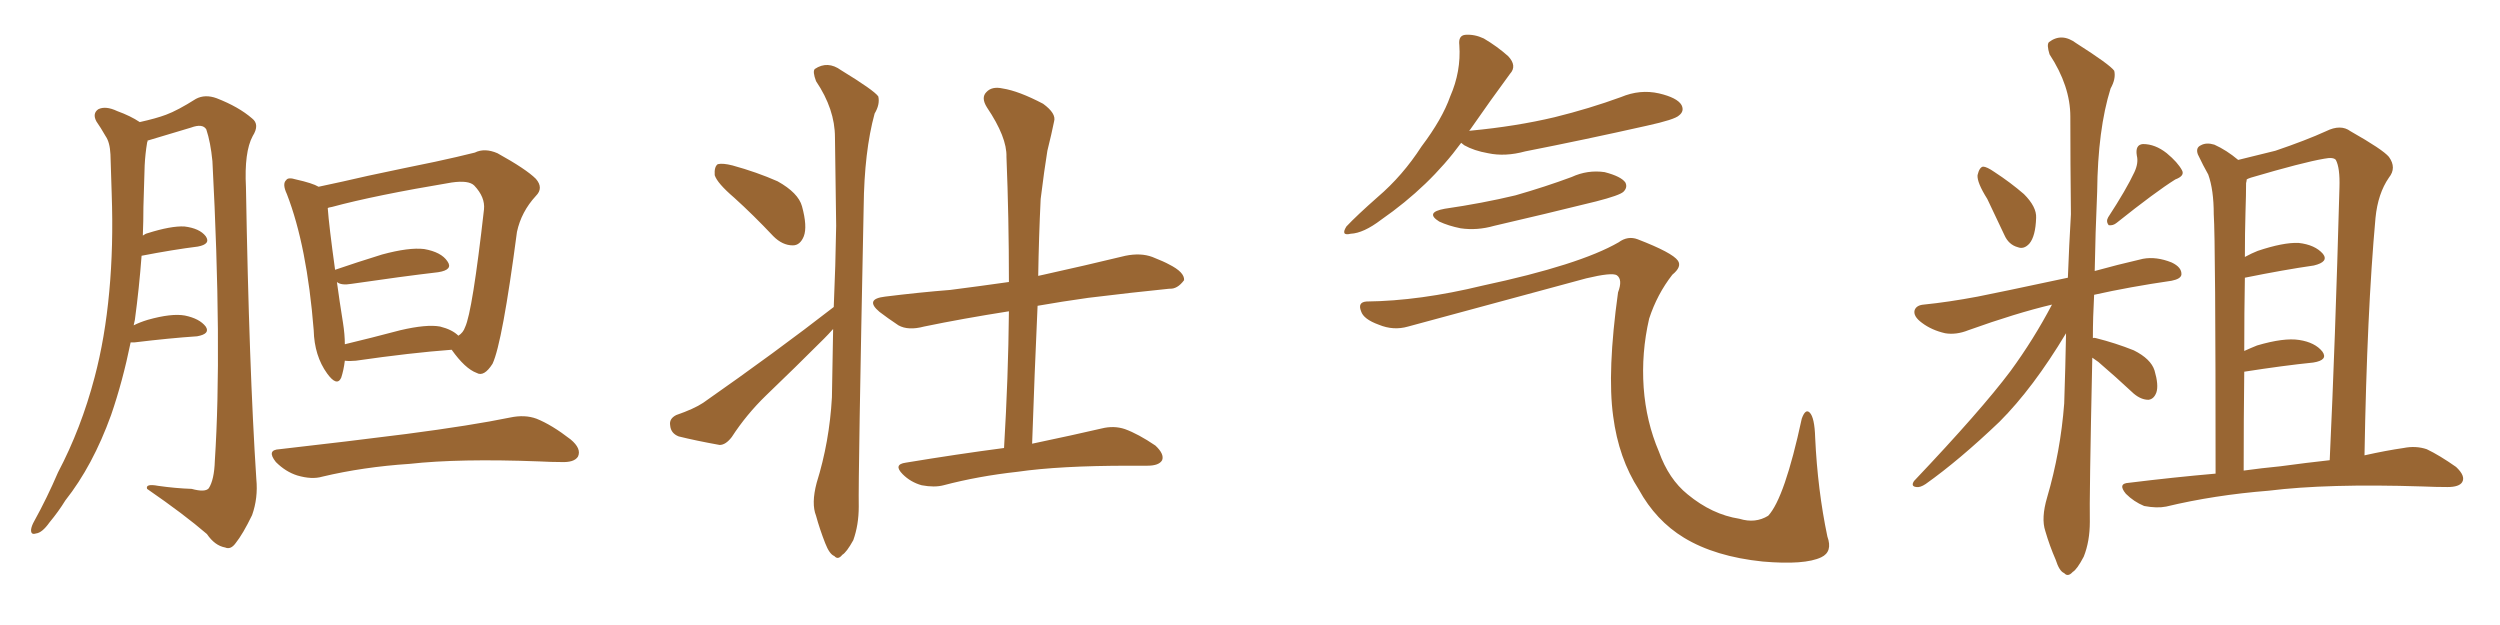 <svg xmlns="http://www.w3.org/2000/svg" xmlns:xlink="http://www.w3.org/1999/xlink" width="600" height="150"><path fill="#996633" padding="10" d="M31.35 82.18L31.35 82.18Q29.44 91.55 26.66 99.61L26.66 99.61Q22.27 111.77 15.67 120.12L15.67 120.12Q14.06 122.75 11.87 125.39L11.87 125.39Q10.11 127.88 8.64 128.03L8.64 128.03Q7.32 128.47 7.47 127.00L7.47 127.00Q7.62 126.12 8.20 125.10L8.20 125.10Q11.28 119.53 13.92 113.38L13.92 113.38Q19.48 102.83 22.71 90.53L22.71 90.53Q25.20 81.15 26.22 70.02L26.22 70.02Q27.25 59.03 26.81 46.58L26.81 46.58Q26.66 41.46 26.51 37.06L26.51 37.06Q26.37 34.13 25.34 32.67L25.34 32.67Q24.17 30.62 23.14 29.15L23.14 29.15Q22.12 27.25 23.58 26.22L23.58 26.22Q25.34 25.34 28.13 26.66L28.13 26.66Q31.35 27.83 33.54 29.30L33.54 29.30Q37.50 28.42 39.84 27.54L39.84 27.54Q42.63 26.51 47.02 23.73L47.02 23.73Q49.22 22.56 52.00 23.58L52.00 23.58Q57.28 25.63 60.50 28.42L60.50 28.42Q62.40 29.88 60.64 32.67L60.64 32.67Q58.59 36.47 59.03 44.97L59.03 44.97Q59.77 88.18 61.52 114.99L61.52 114.99Q61.96 119.53 60.50 123.63L60.50 123.63Q58.30 128.17 56.54 130.37L56.54 130.37Q55.37 131.98 54.05 131.40L54.05 131.40Q51.56 130.96 49.66 128.17L49.66 128.17Q44.24 123.49 35.30 117.33L35.30 117.33Q34.86 116.02 37.94 116.60L37.94 116.60Q42.04 117.19 46.00 117.33L46.00 117.33Q49.22 118.21 50.10 117.19L50.10 117.19Q51.42 115.14 51.56 110.60L51.56 110.60Q53.32 83.50 50.98 38.67L50.98 38.67Q50.54 34.13 49.51 31.05L49.51 31.05Q48.63 29.59 45.85 30.62L45.85 30.62Q40.58 32.23 35.60 33.69L35.60 33.69Q35.30 33.69 35.45 33.84L35.45 33.84Q35.30 34.13 35.30 34.28L35.30 34.28Q34.86 36.91 34.72 39.70L34.72 39.70Q34.57 44.38 34.42 49.66L34.42 49.66Q34.42 53.03 34.28 56.54L34.28 56.54Q34.86 56.10 35.45 55.96L35.45 55.96Q41.02 54.20 44.24 54.35L44.24 54.35Q47.90 54.79 49.37 56.69L49.37 56.69Q50.68 58.59 47.46 59.18L47.46 59.18Q41.60 59.91 33.98 61.38L33.98 61.38Q33.40 69.14 32.37 76.76L32.37 76.76Q32.23 77.49 32.08 78.08L32.08 78.08Q33.54 77.34 35.45 76.76L35.45 76.76Q41.16 75.15 44.38 75.73L44.38 75.73Q47.90 76.46 49.37 78.37L49.37 78.37Q50.54 80.13 47.31 80.71L47.31 80.71Q40.72 81.15 32.23 82.18L32.23 82.18Q31.49 82.18 31.35 82.18ZM82.76 86.57L82.76 86.57Q82.47 88.92 81.88 90.67L81.88 90.67Q80.86 92.87 78.52 89.65L78.52 89.65Q75.44 85.40 75.29 79.25L75.29 79.25Q73.68 59.03 68.85 46.58L68.85 46.58Q67.68 44.09 68.70 43.21L68.70 43.21Q69.14 42.48 71.04 43.07L71.04 43.07Q75 43.95 76.46 44.82L76.46 44.82Q82.03 43.65 88.33 42.19L88.33 42.19Q97.27 40.28 104.44 38.82L104.44 38.82Q109.86 37.65 113.96 36.62L113.96 36.62Q116.31 35.45 119.38 36.77L119.38 36.77Q126.27 40.58 128.61 42.92L128.61 42.92Q130.52 45.12 128.61 47.02L128.61 47.02Q125.10 50.83 124.07 55.66L124.07 55.66L124.07 55.66Q120.56 82.32 118.21 87.30L118.21 87.30Q116.16 90.53 114.40 89.50L114.40 89.50Q111.62 88.48 108.40 83.94L108.40 83.94Q98.58 84.67 85.40 86.57L85.40 86.57Q83.79 86.72 82.76 86.57ZM105.62 78.37L105.62 78.37Q108.54 79.10 110.01 80.57L110.01 80.57Q111.18 79.83 111.62 78.52L111.62 78.52Q113.38 74.85 116.16 50.24L116.16 50.24Q116.46 47.31 113.82 44.53L113.82 44.53Q112.50 43.21 108.40 43.80L108.40 43.80Q89.94 46.88 79.69 49.66L79.69 49.66Q78.81 49.80 78.66 49.95L78.66 49.95Q78.96 54.20 80.42 64.75L80.42 64.75Q85.55 62.99 91.70 61.08L91.70 61.08Q98.14 59.33 101.81 59.77L101.81 59.77Q105.91 60.50 107.37 62.70L107.37 62.70Q108.84 64.75 105.18 65.33L105.18 65.33Q96.39 66.36 84.38 68.12L84.38 68.12Q81.88 68.55 80.86 67.68L80.86 67.68Q81.45 72.07 82.32 77.49L82.32 77.49Q82.76 80.27 82.76 82.62L82.76 82.62Q88.92 81.15 96.09 79.25L96.09 79.25Q102.39 77.78 105.62 78.37ZM67.09 107.81L67.09 107.81L67.09 107.81Q83.79 105.91 97.56 104.15L97.56 104.15Q113.23 102.10 122.46 100.20L122.46 100.20Q125.98 99.46 128.76 100.49L128.76 100.49Q132.42 101.95 136.96 105.47L136.96 105.47Q139.60 107.67 138.72 109.57L138.72 109.57Q137.84 111.04 134.62 110.89L134.62 110.89Q132.28 110.89 129.49 110.74L129.49 110.74Q110.16 110.01 98.29 111.33L98.29 111.33Q87.16 112.06 77.34 114.40L77.34 114.40Q74.85 115.14 71.34 114.11L71.34 114.11Q68.55 113.23 66.21 110.89L66.21 110.89Q63.87 107.96 67.09 107.81ZM176.22 47.46L176.22 47.46Q172.12 43.95 171.53 42.04L171.53 42.04Q171.39 39.99 172.27 39.40L172.27 39.40Q173.44 39.11 175.78 39.70L175.78 39.70Q181.64 41.31 186.62 43.51L186.62 43.51Q191.60 46.29 192.48 49.51L192.48 49.51Q193.80 54.35 192.92 56.69L192.92 56.69Q192.04 58.89 190.28 58.89L190.28 58.89Q187.79 58.89 185.60 56.69L185.60 56.69Q180.76 51.56 176.22 47.46ZM200.10 73.68L200.10 73.68Q200.54 63.57 200.68 54.20L200.68 54.20Q200.54 42.77 200.39 32.96L200.39 32.96Q200.39 26.22 195.85 19.48L195.85 19.48Q194.97 17.14 195.56 16.55L195.56 16.55Q198.63 14.50 201.86 16.85L201.86 16.85Q209.77 21.68 210.79 23.14L210.79 23.14Q211.23 25.05 209.91 27.25L209.91 27.25Q207.42 36.33 207.28 49.66L207.28 49.66Q205.96 114.55 206.10 121.58L206.10 121.58Q206.10 125.98 204.79 129.64L204.79 129.64Q203.17 132.57 202.15 133.15L202.15 133.15Q201.12 134.47 200.24 133.45L200.24 133.45Q199.07 133.01 198.05 130.37L198.05 130.37Q196.73 127.00 195.85 123.78L195.85 123.78Q194.68 120.85 196.00 115.87L196.00 115.87Q199.07 106.05 199.66 95.36L199.66 95.36Q199.80 86.87 199.95 78.96L199.95 78.96Q198.78 80.27 197.75 81.30L197.75 81.30Q190.87 88.18 183.84 94.92L183.84 94.92Q179.15 99.46 175.63 104.88L175.63 104.88Q174.17 106.79 172.71 106.79L172.71 106.79Q166.99 105.76 162.89 104.74L162.89 104.74Q160.99 104.00 160.84 102.10L160.84 102.10Q160.55 100.49 162.30 99.61L162.30 99.61Q166.55 98.14 168.75 96.68L168.75 96.68Q186.33 84.38 200.10 73.68ZM240.97 107.52L240.97 107.52L240.97 107.52Q241.99 90.53 242.14 74.71L242.14 74.71Q231.01 76.46 221.78 78.37L221.78 78.37Q217.97 79.39 215.63 78.08L215.63 78.08Q212.99 76.32 211.08 74.85L211.08 74.85Q207.42 71.78 212.40 71.19L212.40 71.19Q220.61 70.17 228.08 69.58L228.08 69.58Q234.96 68.70 242.14 67.68L242.14 67.68Q242.14 52.15 241.55 37.65L241.55 37.65Q241.70 32.96 236.87 25.78L236.87 25.78Q235.40 23.44 236.72 22.12L236.72 22.12Q238.04 20.65 240.67 21.24L240.67 21.24Q244.48 21.83 250.34 24.90L250.34 24.90Q253.56 27.25 252.98 29.15L252.98 29.15Q252.39 32.08 251.37 36.18L251.37 36.18Q250.63 40.72 249.76 47.75L249.76 47.75Q249.32 56.84 249.17 66.21L249.17 66.21Q249.90 66.06 250.49 65.92L250.49 65.92Q260.45 63.72 270.12 61.38L270.12 61.38Q273.78 60.64 276.56 61.67L276.56 61.67Q279.49 62.84 280.52 63.43L280.52 63.43Q284.33 65.33 284.18 67.24L284.18 67.24Q282.57 69.43 280.66 69.29L280.66 69.29Q271.88 70.17 261.18 71.48L261.18 71.48Q254.88 72.36 249.02 73.39L249.02 73.39Q248.29 89.36 247.71 106.49L247.71 106.49Q258.11 104.30 264.40 102.83L264.40 102.83Q267.33 102.10 269.97 102.98L269.97 102.98Q273.19 104.15 277.29 106.93L277.29 106.93Q279.49 108.98 278.91 110.45L278.91 110.45Q278.17 111.77 275.39 111.77L275.39 111.77Q273.34 111.77 271.00 111.77L271.00 111.77Q254.30 111.77 244.19 113.23L244.19 113.23Q234.81 114.26 226.46 116.46L226.46 116.46Q224.27 117.04 221.19 116.46L221.19 116.46Q218.55 115.72 216.65 113.82L216.65 113.82Q214.31 111.47 217.38 111.04L217.38 111.04Q229.83 108.98 240.97 107.52ZM350.68 34.28L350.68 34.28Q343.07 44.68 331.49 52.73L331.49 52.73Q327.25 55.96 324.17 56.10L324.17 56.10Q321.68 56.69 323.14 54.35L323.14 54.35Q325.63 51.71 330.62 47.31L330.62 47.31Q336.62 42.19 341.16 35.16L341.16 35.16Q346.14 28.56 348.05 23.14L348.05 23.14Q350.68 17.14 350.24 10.84L350.24 10.84Q349.95 8.50 351.71 8.35L351.71 8.35Q353.91 8.20 356.10 9.23L356.10 9.23Q359.33 11.13 361.96 13.48L361.96 13.48Q364.16 15.82 362.40 17.72L362.40 17.72Q357.86 23.88 352.88 31.05L352.88 31.05Q352.59 31.35 352.59 31.49L352.59 31.49Q352.59 31.35 353.03 31.35L353.03 31.35Q363.87 30.32 373.10 28.13L373.10 28.13Q381.45 26.07 389.06 23.29L389.06 23.29Q393.60 21.39 398.14 22.41L398.14 22.41Q402.54 23.44 403.56 25.20L403.56 25.20Q404.30 26.66 402.98 27.69L402.98 27.69Q401.95 28.71 395.21 30.18L395.21 30.18Q380.27 33.54 366.06 36.33L366.06 36.33Q361.23 37.65 357.13 36.77L357.13 36.77Q353.76 36.18 351.42 34.86L351.42 34.86Q350.83 34.42 350.68 34.28ZM346.73 50.10L346.73 50.10Q355.81 48.78 363.72 46.88L363.72 46.88Q370.90 44.82 377.20 42.48L377.20 42.48Q381.01 40.72 385.11 41.31L385.11 41.31Q389.06 42.33 390.09 43.80L390.09 43.80Q390.67 44.97 389.65 46.00L389.65 46.00Q388.77 46.88 383.06 48.34L383.06 48.34Q370.61 51.42 358.59 54.20L358.59 54.20Q354.49 55.37 350.54 54.79L350.54 54.79Q347.61 54.20 345.41 53.17L345.41 53.17Q341.89 50.98 346.73 50.10ZM327.98 72.36L327.98 72.36L327.98 72.36Q340.72 72.22 355.81 68.55L355.81 68.55Q379.10 63.57 388.48 58.15L388.48 58.15Q390.67 56.54 393.02 57.42L393.02 57.42Q401.37 60.64 402.69 62.55L402.69 62.55Q403.71 64.01 401.37 65.92L401.37 65.92Q397.71 70.61 395.80 76.46L395.80 76.46Q393.90 84.67 394.48 93.02L394.48 93.02Q395.07 101.22 398.14 108.40L398.14 108.40Q400.49 114.99 405.03 118.65L405.03 118.65Q410.89 123.49 417.48 124.51L417.48 124.51Q421.29 125.68 424.37 123.78L424.37 123.78Q428.32 119.53 432.42 100.49L432.42 100.49Q433.30 98.00 434.33 99.02L434.33 99.02Q435.50 100.20 435.64 105.03L435.64 105.03Q436.23 117.63 438.57 128.76L438.57 128.76Q439.89 132.42 437.11 133.74L437.11 133.74Q433.15 135.64 423.05 134.77L423.05 134.77Q411.62 133.59 404.15 129.05L404.15 129.05Q397.41 124.95 393.31 117.48L393.31 117.48Q388.48 110.01 387.16 99.90L387.16 99.90Q385.69 89.21 388.33 70.17L388.33 70.17Q389.50 67.09 388.04 66.06L388.04 66.06Q386.87 65.33 380.71 66.80L380.71 66.80Q359.62 72.51 337.94 78.37L337.94 78.37Q334.42 79.39 330.91 77.93L330.91 77.93Q327.25 76.61 326.66 74.71L326.66 74.71Q325.78 72.51 327.98 72.36ZM476.95 47.75L476.95 47.75Q474.46 43.80 474.61 42.04L474.61 42.04Q475.05 40.14 475.93 39.99L475.93 39.99Q476.81 39.99 478.71 41.31L478.71 41.31Q482.52 43.80 485.74 46.58L485.74 46.58Q488.82 49.66 488.67 52.29L488.67 52.29Q488.53 56.69 487.06 58.45L487.06 58.45Q485.74 59.91 484.28 59.33L484.28 59.33Q482.08 58.74 481.05 56.40L481.05 56.40Q478.86 51.71 476.95 47.75ZM512.26 41.31L512.26 41.31Q513.28 39.11 512.84 37.35L512.84 37.35Q512.40 34.72 514.31 34.57L514.31 34.57Q517.24 34.57 520.02 36.77L520.02 36.77Q522.66 38.96 523.68 40.87L523.68 40.87Q524.41 42.19 522.07 43.07L522.07 43.07Q517.38 46.00 508.01 53.47L508.01 53.47Q507.13 54.20 506.10 54.05L506.10 54.05Q505.37 53.17 505.96 52.15L505.96 52.15Q510.35 45.41 512.26 41.31ZM502.15 85.84L502.15 85.84Q501.42 119.97 501.56 125.24L501.56 125.24Q501.56 129.93 500.10 133.59L500.10 133.59Q498.49 136.67 497.46 137.26L497.46 137.26Q496.29 138.57 495.41 137.55L495.41 137.55Q494.24 137.11 493.36 134.33L493.36 134.33Q491.89 130.96 490.87 127.44L490.87 127.44Q489.84 124.37 491.31 119.38L491.31 119.38Q494.53 108.40 495.41 96.83L495.41 96.83Q495.70 88.04 495.85 79.98L495.85 79.98Q487.94 93.16 479.88 101.22L479.88 101.22Q470.21 110.45 462.16 116.16L462.16 116.16Q460.84 117.04 459.96 116.89L459.96 116.89Q458.50 116.75 459.38 115.43L459.38 115.43Q475.49 98.44 482.52 89.06L482.52 89.06Q488.09 81.45 492.48 73.10L492.48 73.10Q483.84 75.15 472.41 79.25L472.41 79.25Q469.48 80.42 466.85 79.98L466.85 79.98Q463.62 79.25 461.28 77.49L461.28 77.49Q459.08 75.88 459.52 74.41L459.52 74.41Q459.96 73.24 461.72 73.10L461.72 73.10Q467.58 72.51 474.61 71.19L474.61 71.19Q479.15 70.31 496.29 66.65L496.29 66.65Q496.58 58.89 497.02 51.42L497.02 51.42Q496.88 38.96 496.88 27.98L496.88 27.98Q496.88 20.65 491.89 13.04L491.89 13.04Q491.16 10.69 491.75 10.11L491.75 10.11Q494.82 7.76 498.34 10.40L498.34 10.40Q506.40 15.53 507.42 16.99L507.42 16.99Q507.86 18.90 506.54 21.24L506.54 21.24Q503.47 31.05 503.32 46.00L503.32 46.00Q502.88 56.10 502.73 65.04L502.73 65.04Q508.01 63.57 514.31 62.11L514.31 62.11Q517.53 61.52 521.19 62.99L521.19 62.99Q523.68 64.16 523.54 65.92L523.54 65.92Q523.39 66.94 521.19 67.38L521.19 67.38Q511.08 68.85 502.59 70.75L502.59 70.75Q502.29 76.17 502.29 81.15L502.29 81.15Q502.59 81.01 503.03 81.15L503.03 81.15Q507.71 82.32 512.11 84.08L512.11 84.08Q516.21 86.13 517.09 88.92L517.09 88.92Q518.12 92.43 517.53 94.19L517.53 94.19Q516.94 95.80 515.63 95.95L515.63 95.95Q513.87 95.95 512.11 94.48L512.11 94.48Q507.71 90.38 503.61 86.87L503.61 86.87Q502.73 86.28 502.15 85.84ZM531.74 113.67L531.74 113.67Q531.74 58.01 531.30 51.42L531.30 51.42Q531.30 45.56 529.98 41.89L529.98 41.89Q528.81 39.84 527.49 37.06L527.49 37.06Q526.90 35.45 528.22 34.86L528.22 34.86Q529.54 34.13 531.45 34.72L531.45 34.72Q534.38 36.04 537.16 38.38L537.16 38.38Q541.99 37.21 546.09 36.18L546.09 36.18Q553.42 33.69 558.25 31.49L558.25 31.49Q561.77 29.74 564.11 31.49L564.11 31.49Q571.88 35.89 573.34 37.65L573.34 37.65Q575.24 40.28 573.34 42.63L573.34 42.63Q570.70 46.44 570.12 52.29L570.12 52.29Q568.07 74.85 567.48 109.28L567.48 109.28Q572.75 108.11 576.86 107.52L576.86 107.52Q579.79 106.93 582.42 107.81L582.42 107.81Q585.50 109.28 589.45 112.06L589.45 112.06Q591.80 114.26 590.92 115.72L590.92 115.72Q590.19 116.89 587.40 116.89L587.40 116.89Q584.62 116.89 581.40 116.75L581.40 116.75Q558.54 116.02 544.48 117.77L544.48 117.77Q531.45 118.80 519.87 121.58L519.87 121.58Q517.68 122.02 514.60 121.44L514.60 121.44Q512.11 120.41 510.21 118.51L510.21 118.51Q508.15 116.02 510.94 115.87L510.94 115.87Q521.63 114.55 531.74 113.67ZM547.27 111.91L547.27 111.91L547.27 111.91Q553.71 111.04 559.13 110.45L559.13 110.45Q560.45 82.32 561.47 44.97L561.47 44.97Q561.62 40.28 560.60 38.38L560.60 38.38Q560.01 37.65 557.81 38.09L557.81 38.09Q552.69 38.96 540.23 42.63L540.23 42.63Q539.36 42.92 539.21 43.07L539.21 43.07Q539.21 43.36 539.06 43.95L539.06 43.95Q539.06 46.73 538.92 50.83L538.92 50.83Q538.77 55.96 538.77 61.67L538.77 61.67Q540.38 60.79 541.85 60.21L541.85 60.21Q548.00 58.15 551.66 58.30L551.66 58.30Q555.62 58.74 557.52 60.94L557.52 60.94Q558.98 62.84 555.32 63.72L555.32 63.72Q548.14 64.75 538.77 66.65L538.77 66.65Q538.62 74.85 538.62 84.23L538.62 84.23Q540.23 83.50 541.70 82.91L541.70 82.91Q548.14 81.01 551.81 81.59L551.81 81.59Q555.62 82.18 557.37 84.38L557.37 84.38Q558.84 86.43 555.18 87.01L555.18 87.01Q548.00 87.74 538.62 89.21L538.62 89.21Q538.48 100.49 538.48 112.94L538.48 112.94Q542.72 112.35 547.27 111.91Z"/></svg>
